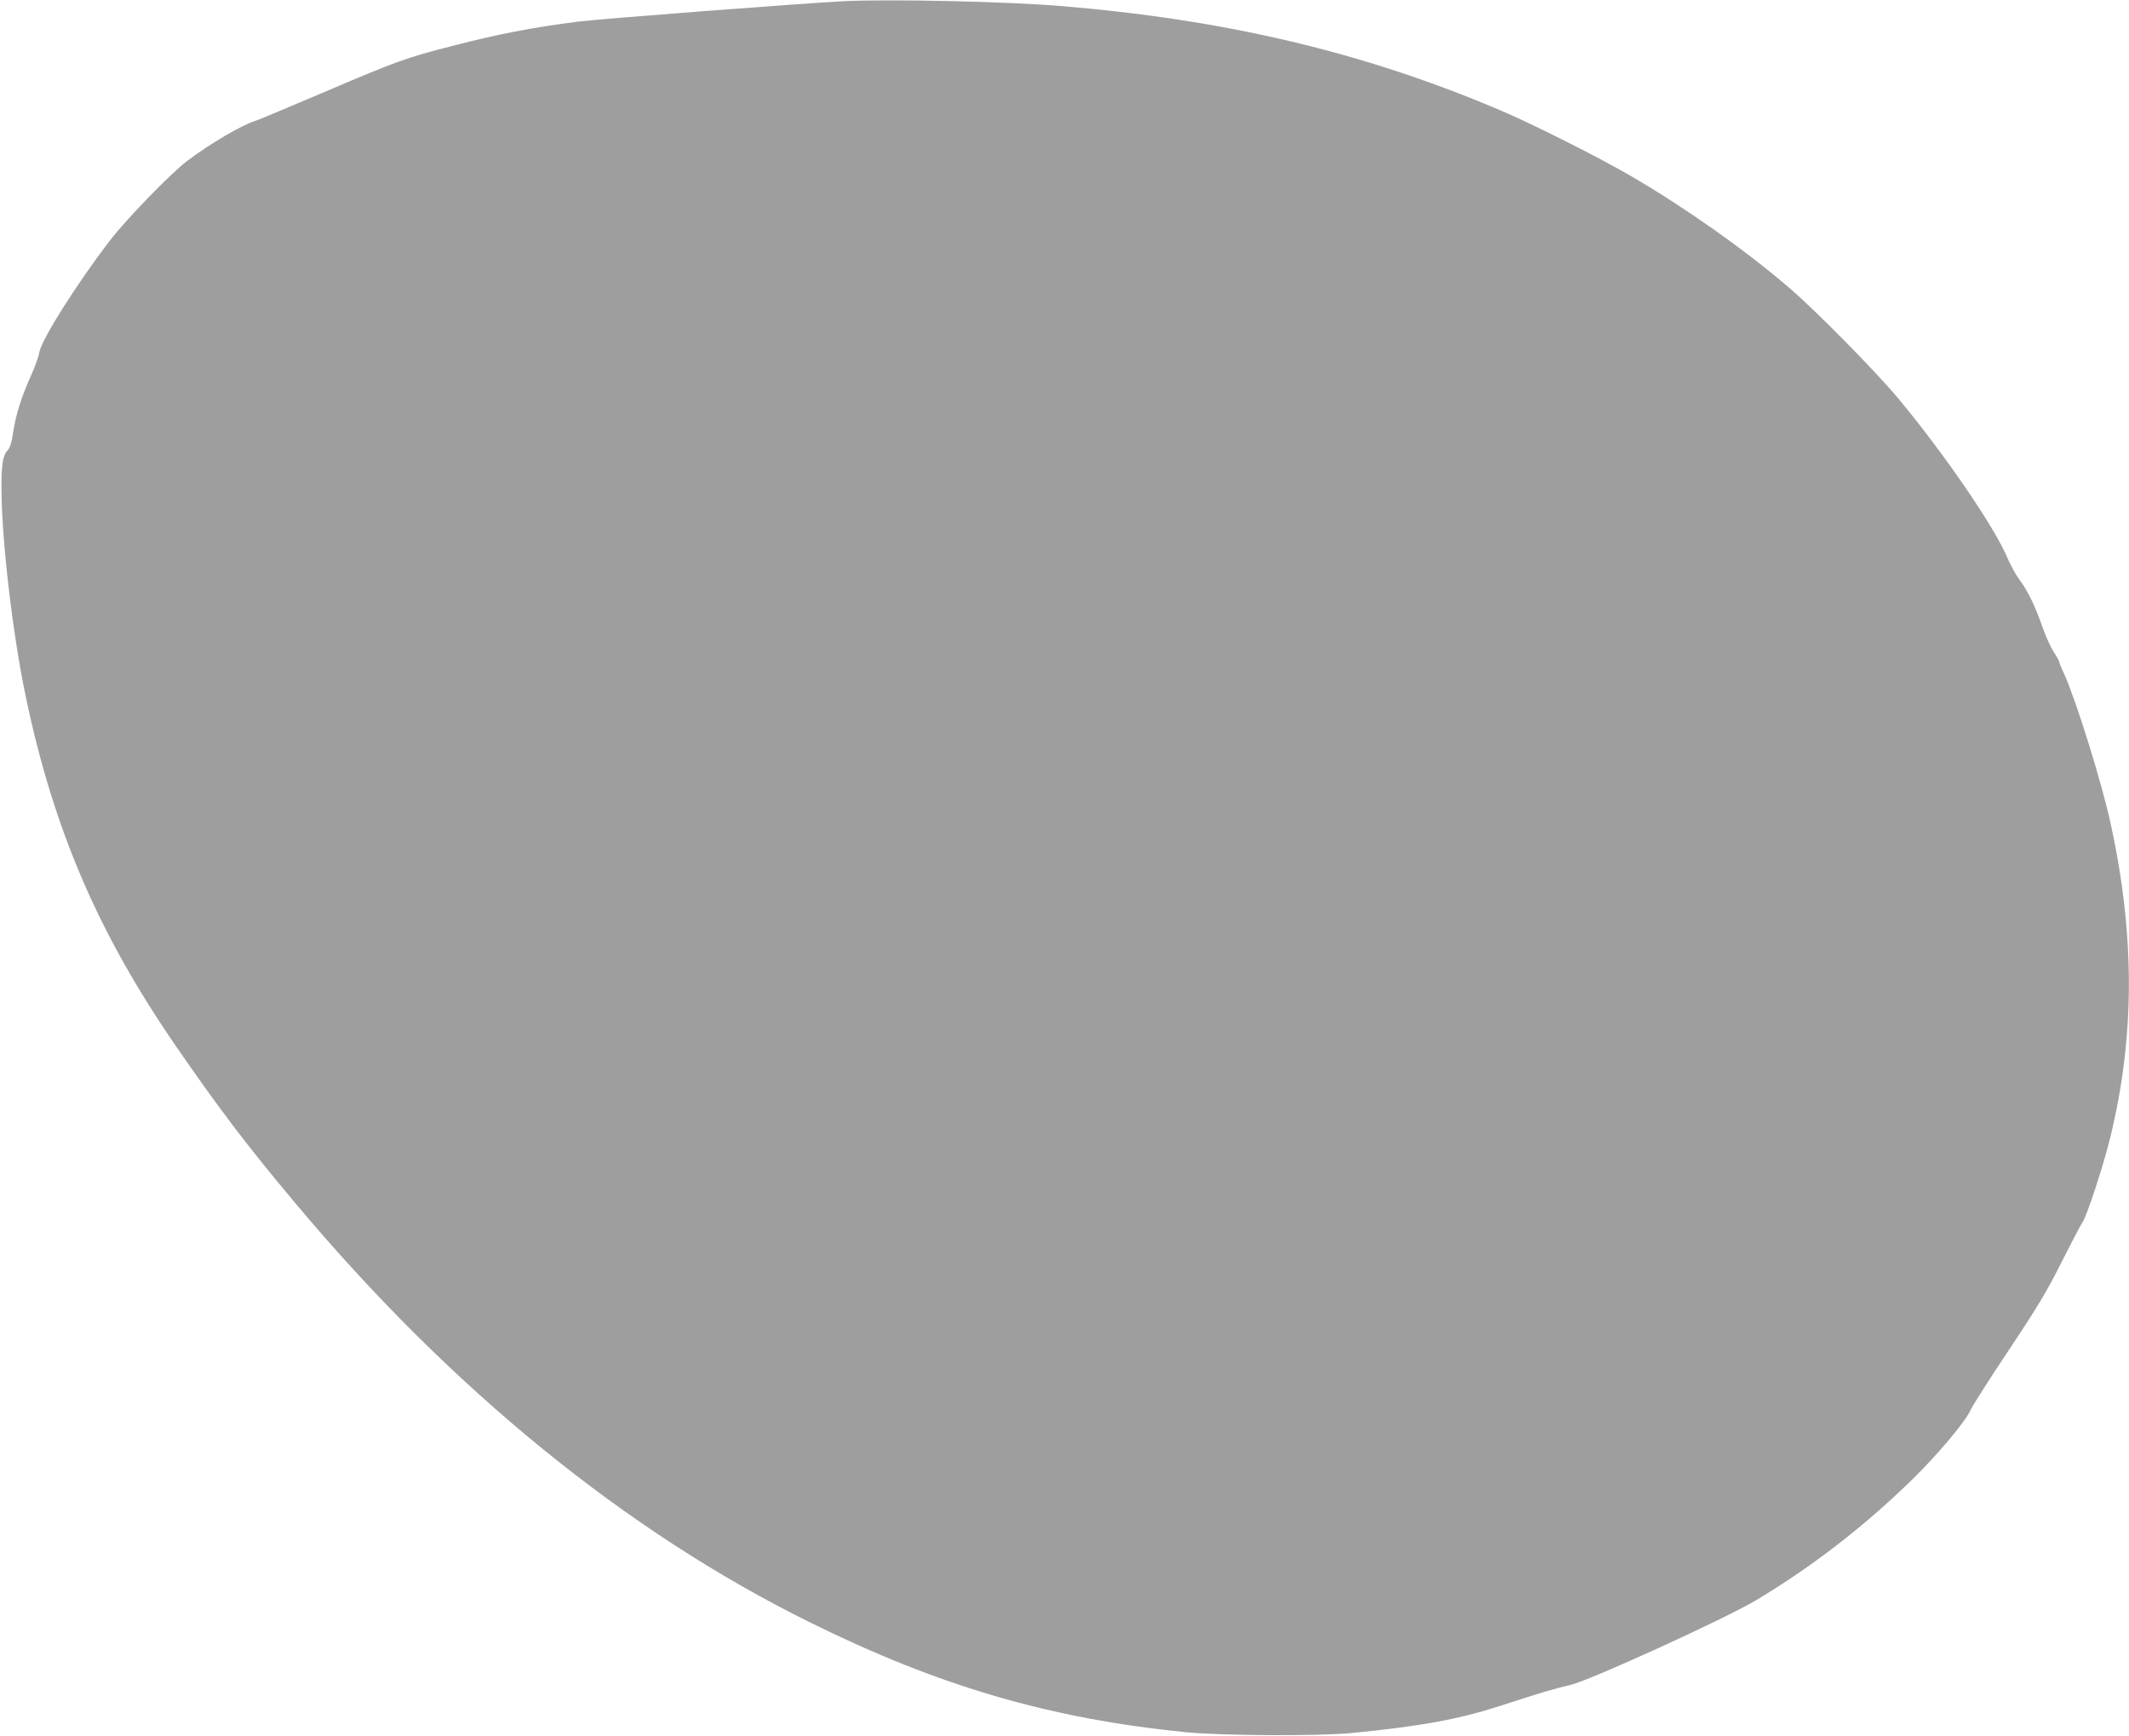 <?xml version="1.0" standalone="no"?>
<!DOCTYPE svg PUBLIC "-//W3C//DTD SVG 20010904//EN"
 "http://www.w3.org/TR/2001/REC-SVG-20010904/DTD/svg10.dtd">
<svg version="1.0" xmlns="http://www.w3.org/2000/svg"
 width="1280pt" height="1044pt" viewBox="0 0 1280 1044"
 preserveAspectRatio="xMidYMid meet">
<g transform="translate(0,1044) scale(0.1,-0.1)"
fill="#9e9e9e" stroke="none">
<path d="M5075 10433 c-222 -11 -1466 -106 -1600 -123 -273 -35 -481 -75 -755
-146 -282 -73 -325 -88 -750 -269 -223 -95 -416 -176 -430 -180 -83 -25 -275
-137 -415 -243 -97 -73 -363 -347 -463 -477 -197 -256 -414 -599 -426 -675 -4
-25 -27 -89 -51 -142 -57 -126 -90 -233 -106 -338 -9 -62 -18 -92 -35 -110
-28 -32 -37 -92 -35 -245 3 -311 68 -862 146 -1235 168 -801 436 -1424 904
-2103 255 -370 425 -595 712 -937 941 -1124 1993 -1981 3104 -2529 773 -382
1438 -576 2255 -658 216 -21 795 -24 995 -5 416 41 641 82 890 162 264 86 327
104 429 128 118 28 935 401 1116 510 332 199 645 440 934 722 153 149 322 350
353 420 11 25 115 188 231 362 175 263 229 353 317 529 59 116 115 224 125
238 26 36 124 335 166 505 150 610 151 1221 3 1896 -55 251 -206 735 -279 898
-17 35 -30 69 -30 73 0 5 -16 33 -35 63 -19 29 -48 96 -66 147 -40 118 -89
219 -139 285 -21 28 -52 85 -70 127 -77 185 -375 621 -654 957 -134 162 -495
528 -656 667 -263 226 -616 476 -945 669 -191 112 -605 321 -800 403 -822 349
-1655 545 -2652 626 -328 26 -1006 41 -1288 28z"/>
</g>
</svg>
